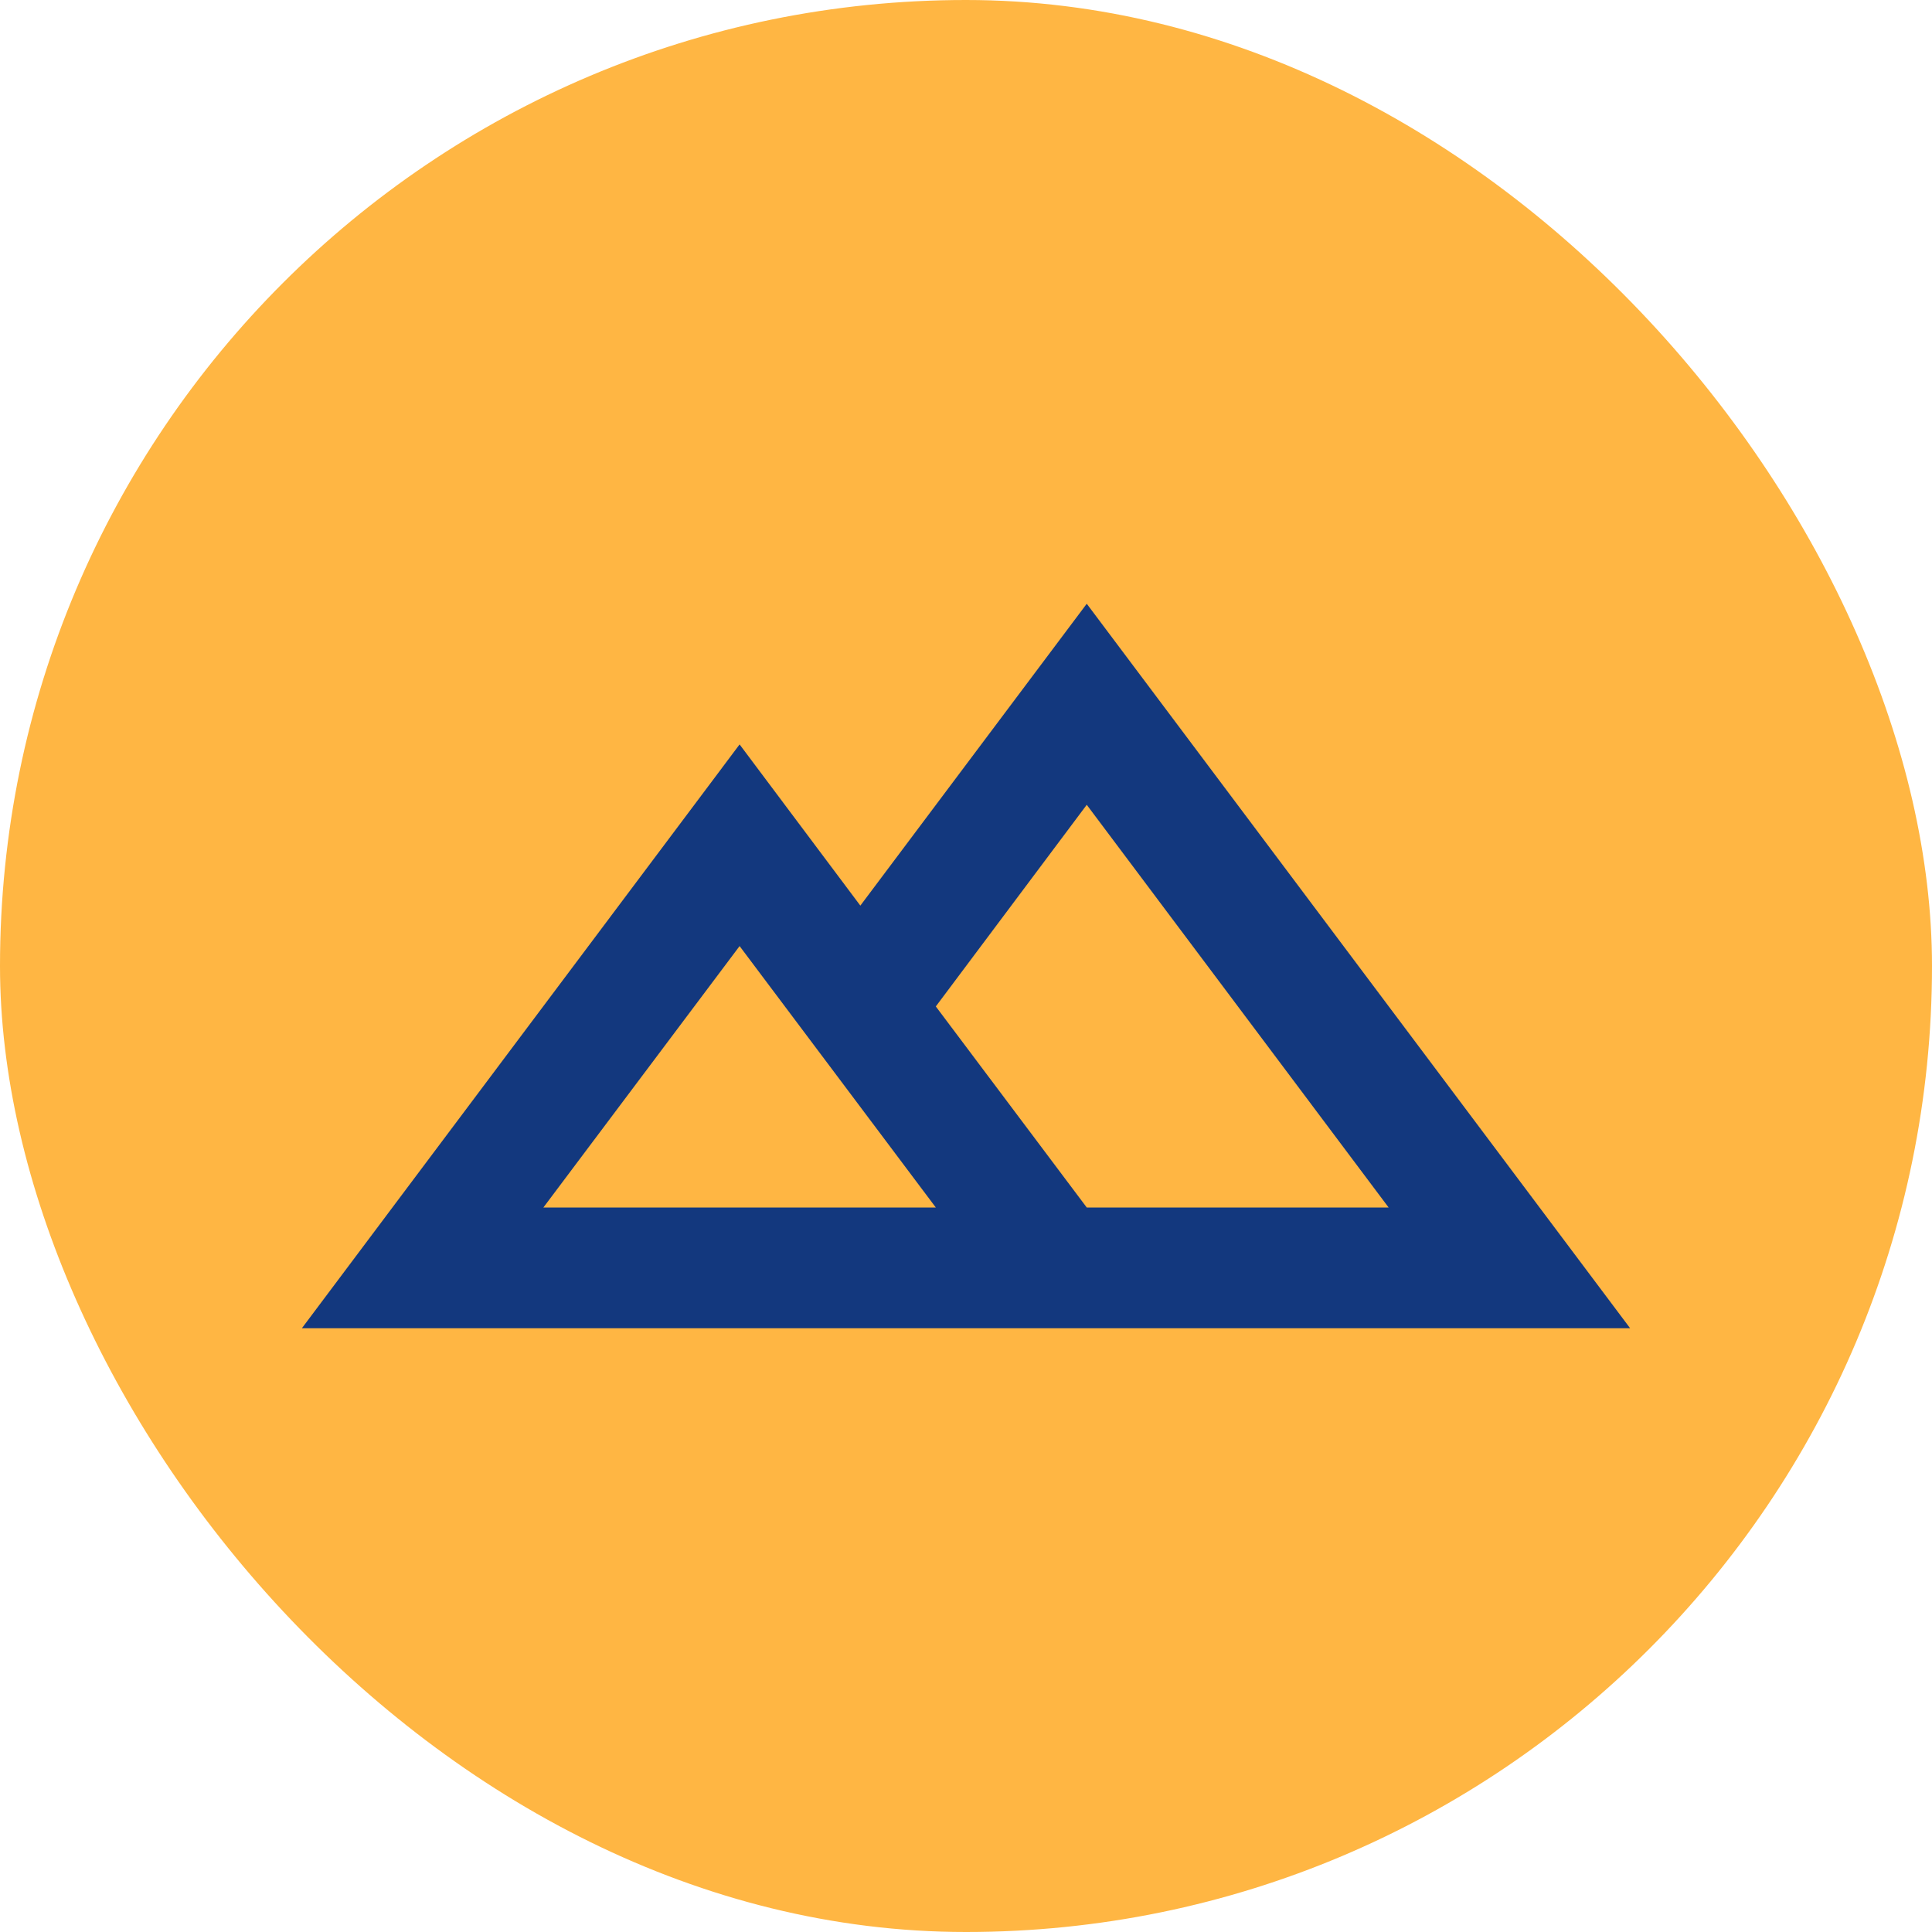 <svg width="32" height="32" viewBox="0 0 32 32" fill="none" xmlns="http://www.w3.org/2000/svg">
<rect width="32" height="32" rx="16" fill="#FFB643"/>
<path d="M27 22H5L12.25 12.33L14.25 15L18 10L27 22ZM15.5 16.67L18 20H23L18 13.33L15.5 16.67ZM9 20H15.5L12.25 15.67L9 20Z" fill="#13387E"/>
</svg>
